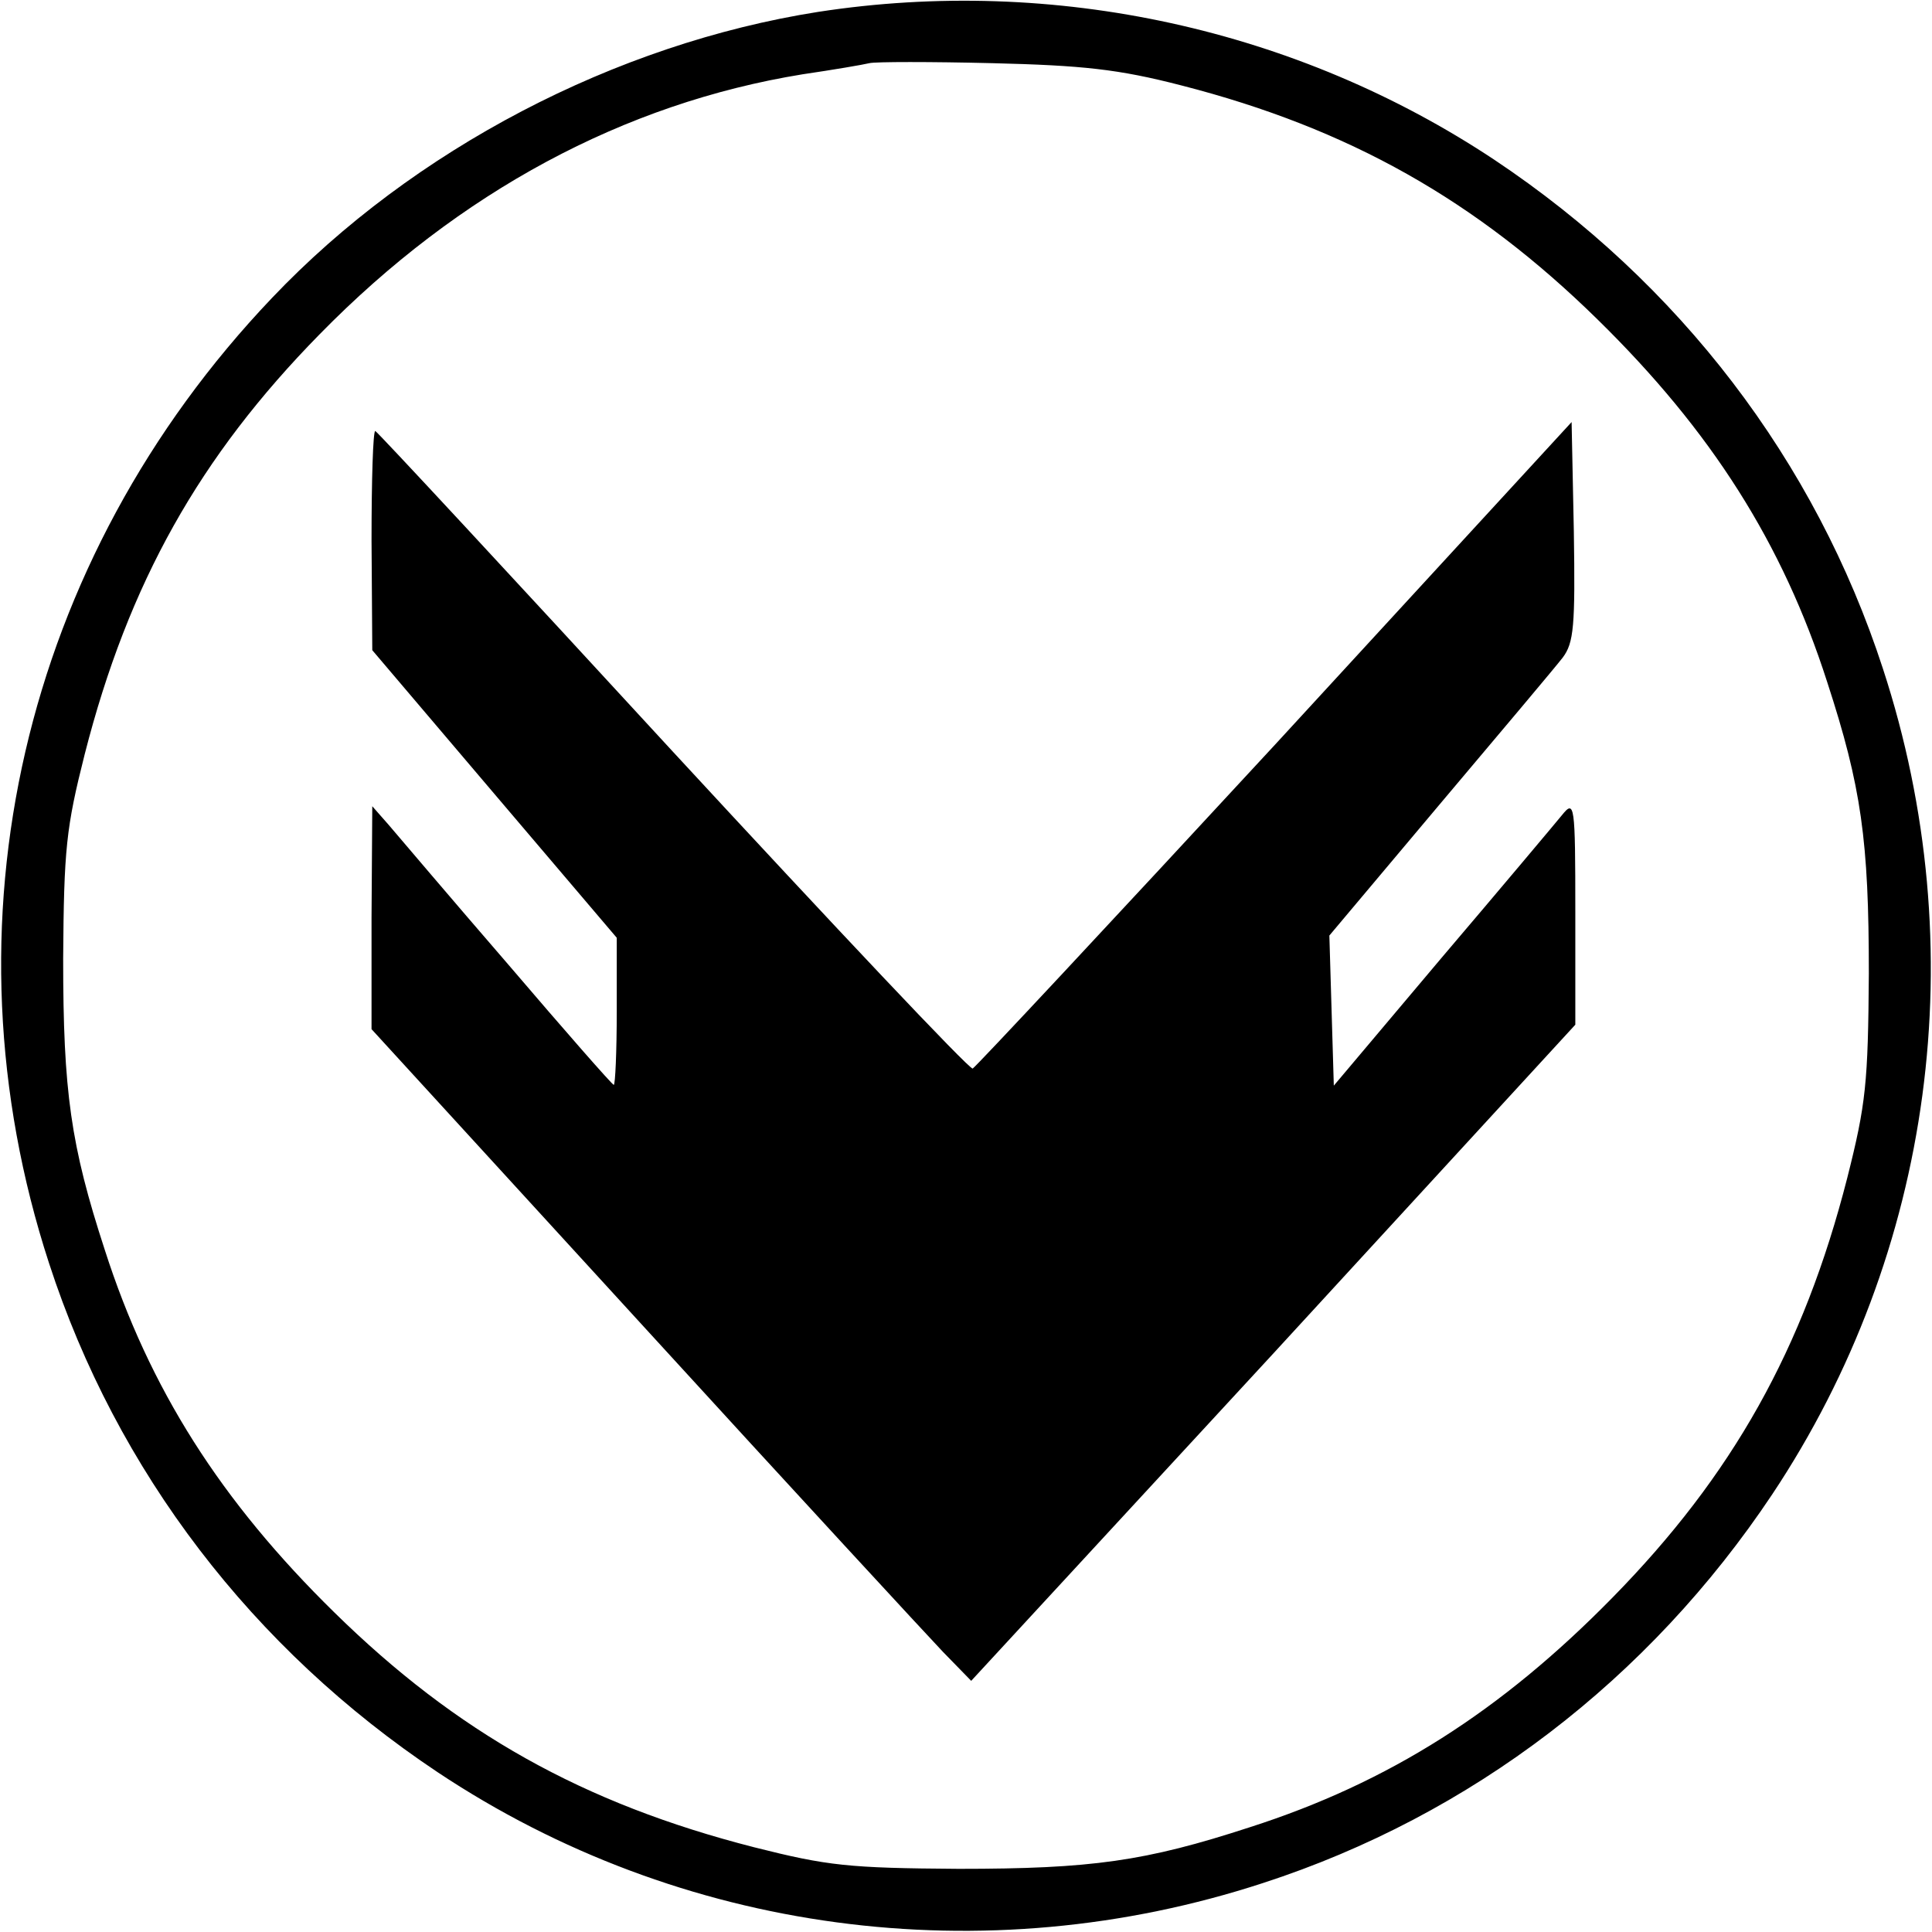 <?xml version="1.0" standalone="no"?>
<!DOCTYPE svg PUBLIC "-//W3C//DTD SVG 20010904//EN"
 "http://www.w3.org/TR/2001/REC-SVG-20010904/DTD/svg10.dtd">
<svg version="1.0" xmlns="http://www.w3.org/2000/svg"
 width="260pt" height="260pt" viewBox="0 0 260 260"
 preserveAspectRatio="xMidYMid meet">
<g transform="translate(0,260) scale(0.1,-0.1)"
fill="#000000" stroke="none">
<path d="M1101 2584 c-273 -43 -545 -185 -735 -385 -336 -353 -449 -842 -300
-1299 91 -280 274 -519 523 -685 326 -217 735 -272 1111 -149 280 91 519 274
685 523 217 326 272 735 149 1111 -91 280 -274 519 -523 685 -265 176 -592
248 -910 199z m489 -99 c226 -58 397 -155 560 -315 153 -150 249 -301 309
-488 46 -141 56 -213 56 -392 -1 -148 -4 -176 -29 -275 -59 -231 -155 -401
-316 -565 -150 -153 -301 -249 -488 -309 -141 -46 -213 -56 -392 -56 -148 1
-176 4 -275 29 -231 59 -401 155 -565 316 -153 150 -249 301 -309 488 -46 141
-56 213 -56 392 1 148 4 176 29 275 59 231 155 401 316 565 188 192 410 311
650 350 41 6 82 13 90 15 8 2 83 2 165 0 122 -3 170 -8 255 -30z"/>
<path d="M1716 1598 c-220 -238 -403 -434 -407 -436 -4 -2 -186 191 -404 427
-218 237 -398 431 -400 431 -3 0 -5 -66 -5 -147 l1 -148 164 -193 165 -194 0
-99 c0 -54 -2 -99 -4 -99 -2 0 -66 73 -142 162 -77 89 -149 174 -161 188 l-22
25 -1 -150 0 -150 366 -400 c201 -220 383 -417 403 -438 l38 -39 407 441 406
442 0 152 c0 146 -1 151 -18 130 -9 -11 -82 -98 -162 -192 l-145 -172 -3 101
-3 101 148 176 c81 96 156 185 166 198 15 20 17 42 15 170 l-3 147 -399 -434z"/>
</g>
</svg>
